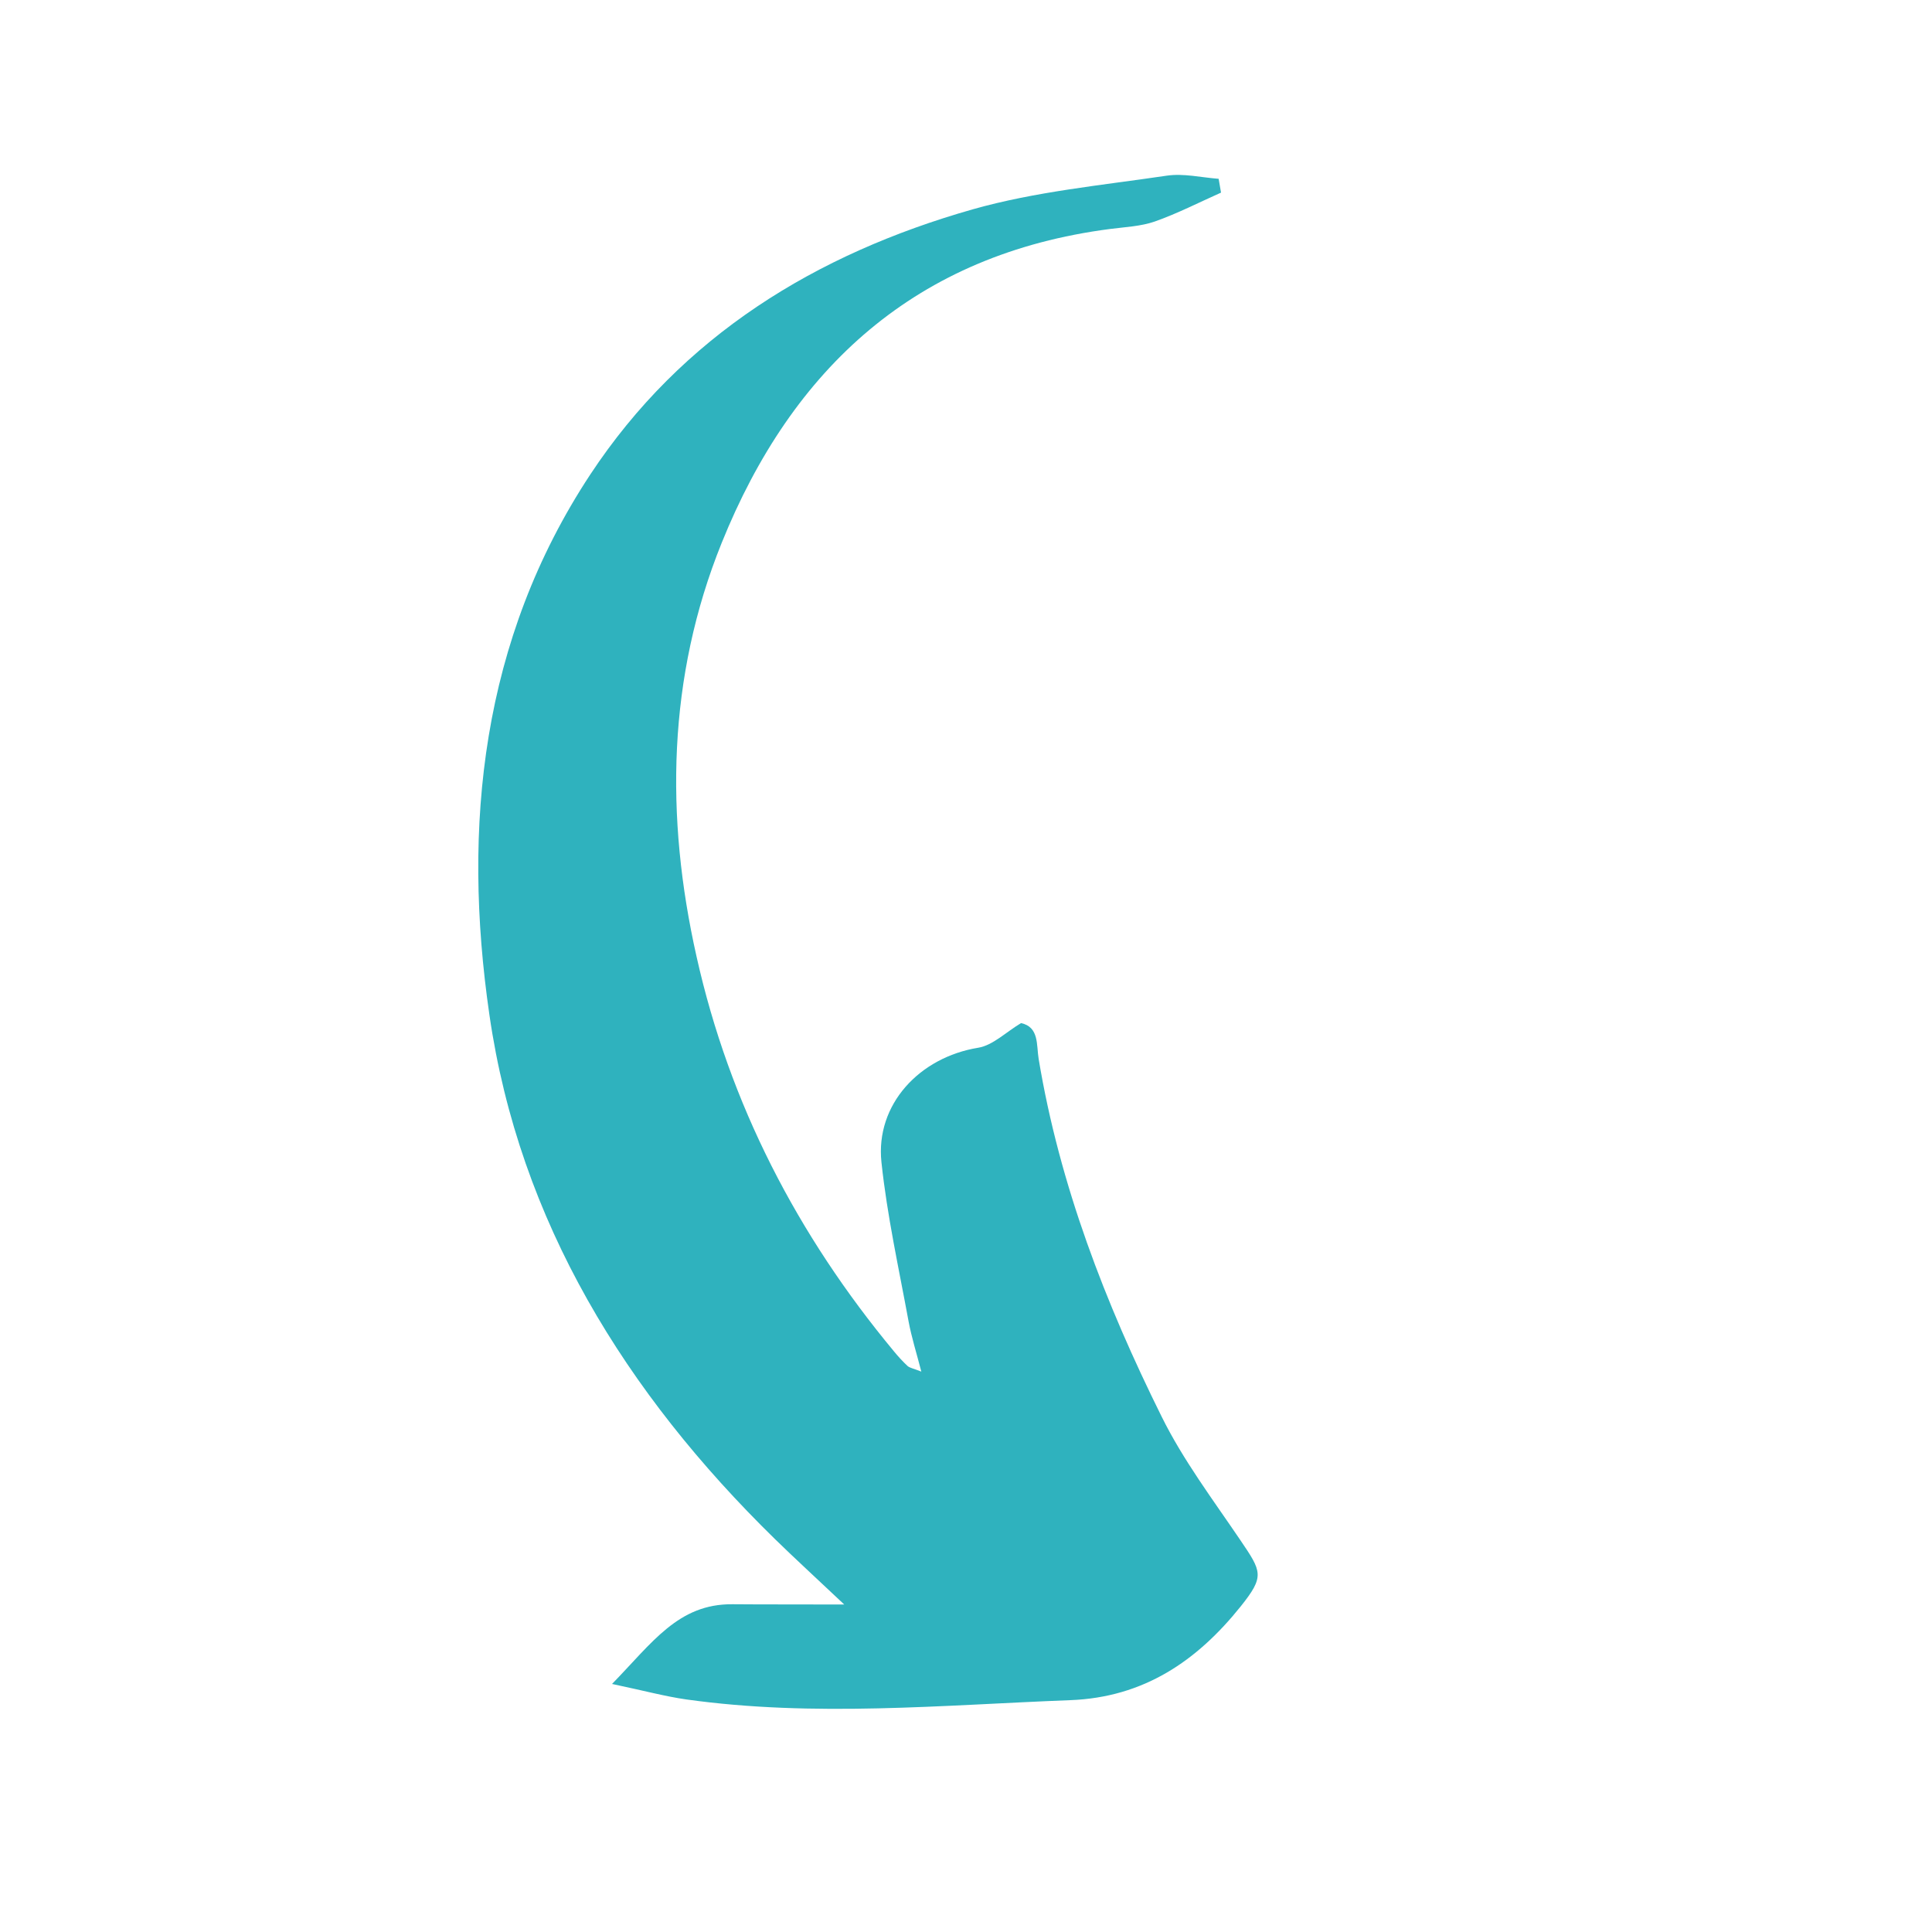 <svg xmlns="http://www.w3.org/2000/svg" xmlns:xlink="http://www.w3.org/1999/xlink" width="500" zoomAndPan="magnify" viewBox="0 0 375 375" height="500" preserveAspectRatio="xMidYMid meet" version="1.0"><defs><clipPath id="387828ff14"><path d="M 92 33 L 245 33 L 245 332 L 92 332 Z M 92 33 " clip-rule="nonzero"/></clipPath><clipPath id="26f1f8891b"><path d="M 6.145 251.359 L 179.375 -4.516 L 368.797 123.727 L 195.562 379.602 Z M 6.145 251.359 " clip-rule="nonzero"/></clipPath><clipPath id="c3fbe4ee08"><path d="M 6.145 251.359 L 179.375 -4.516 L 368.797 123.727 L 195.562 379.602 Z M 6.145 251.359 " clip-rule="nonzero"/></clipPath></defs><g clip-path="url(#387828ff14)"><g clip-path="url(#26f1f8891b)"><g clip-path="url(#c3fbe4ee08)"><path fill="#2fb2be" d="M 178.828 266.227 C 177.891 262.59 176.93 259.574 176.355 256.484 C 174.465 246.199 172.184 235.953 171.086 225.57 C 169.906 214.371 178.469 205.219 189.883 203.363 C 192.719 202.891 195.215 200.363 198.184 198.582 C 201.727 199.348 201.152 202.84 201.602 205.535 C 205.668 230.031 214.543 252.93 225.48 274.977 C 229.652 283.414 235.434 291.086 240.742 298.926 C 244.91 305.082 245.523 305.922 240.801 311.824 C 232.375 322.34 222.031 329.469 207.727 330 C 182.848 330.957 158.012 333.336 133.168 329.855 C 129.133 329.277 125.164 328.199 118.797 326.855 C 126.617 318.844 131.637 311.293 142.16 311.383 C 148.609 311.441 155.035 311.398 163.867 311.434 C 158.188 306.074 154.215 302.445 150.383 298.699 C 121.512 270.449 100.785 237.102 94.988 196.941 C 89.684 160.391 93.418 124.199 114.574 92.098 C 132.363 65.148 158.383 49.289 188.809 40.629 C 201 37.176 213.855 35.965 226.461 34.098 C 229.73 33.613 233.164 34.453 236.539 34.707 C 236.695 35.602 236.848 36.492 237 37.387 C 232.738 39.289 228.559 41.434 224.176 42.984 C 221.43 43.945 218.379 44.062 215.453 44.445 C 177.859 49.316 153.805 71.324 140.062 105.414 C 129.562 131.449 129.098 158.512 135.195 185.652 C 141.598 214.309 154.773 239.723 173.512 262.293 C 174.344 263.309 175.234 264.277 176.18 265.16 C 176.633 265.527 177.32 265.629 178.828 266.227 Z M 178.828 266.227 " fill-opacity="1" fill-rule="nonzero"/></g></g></g></svg>